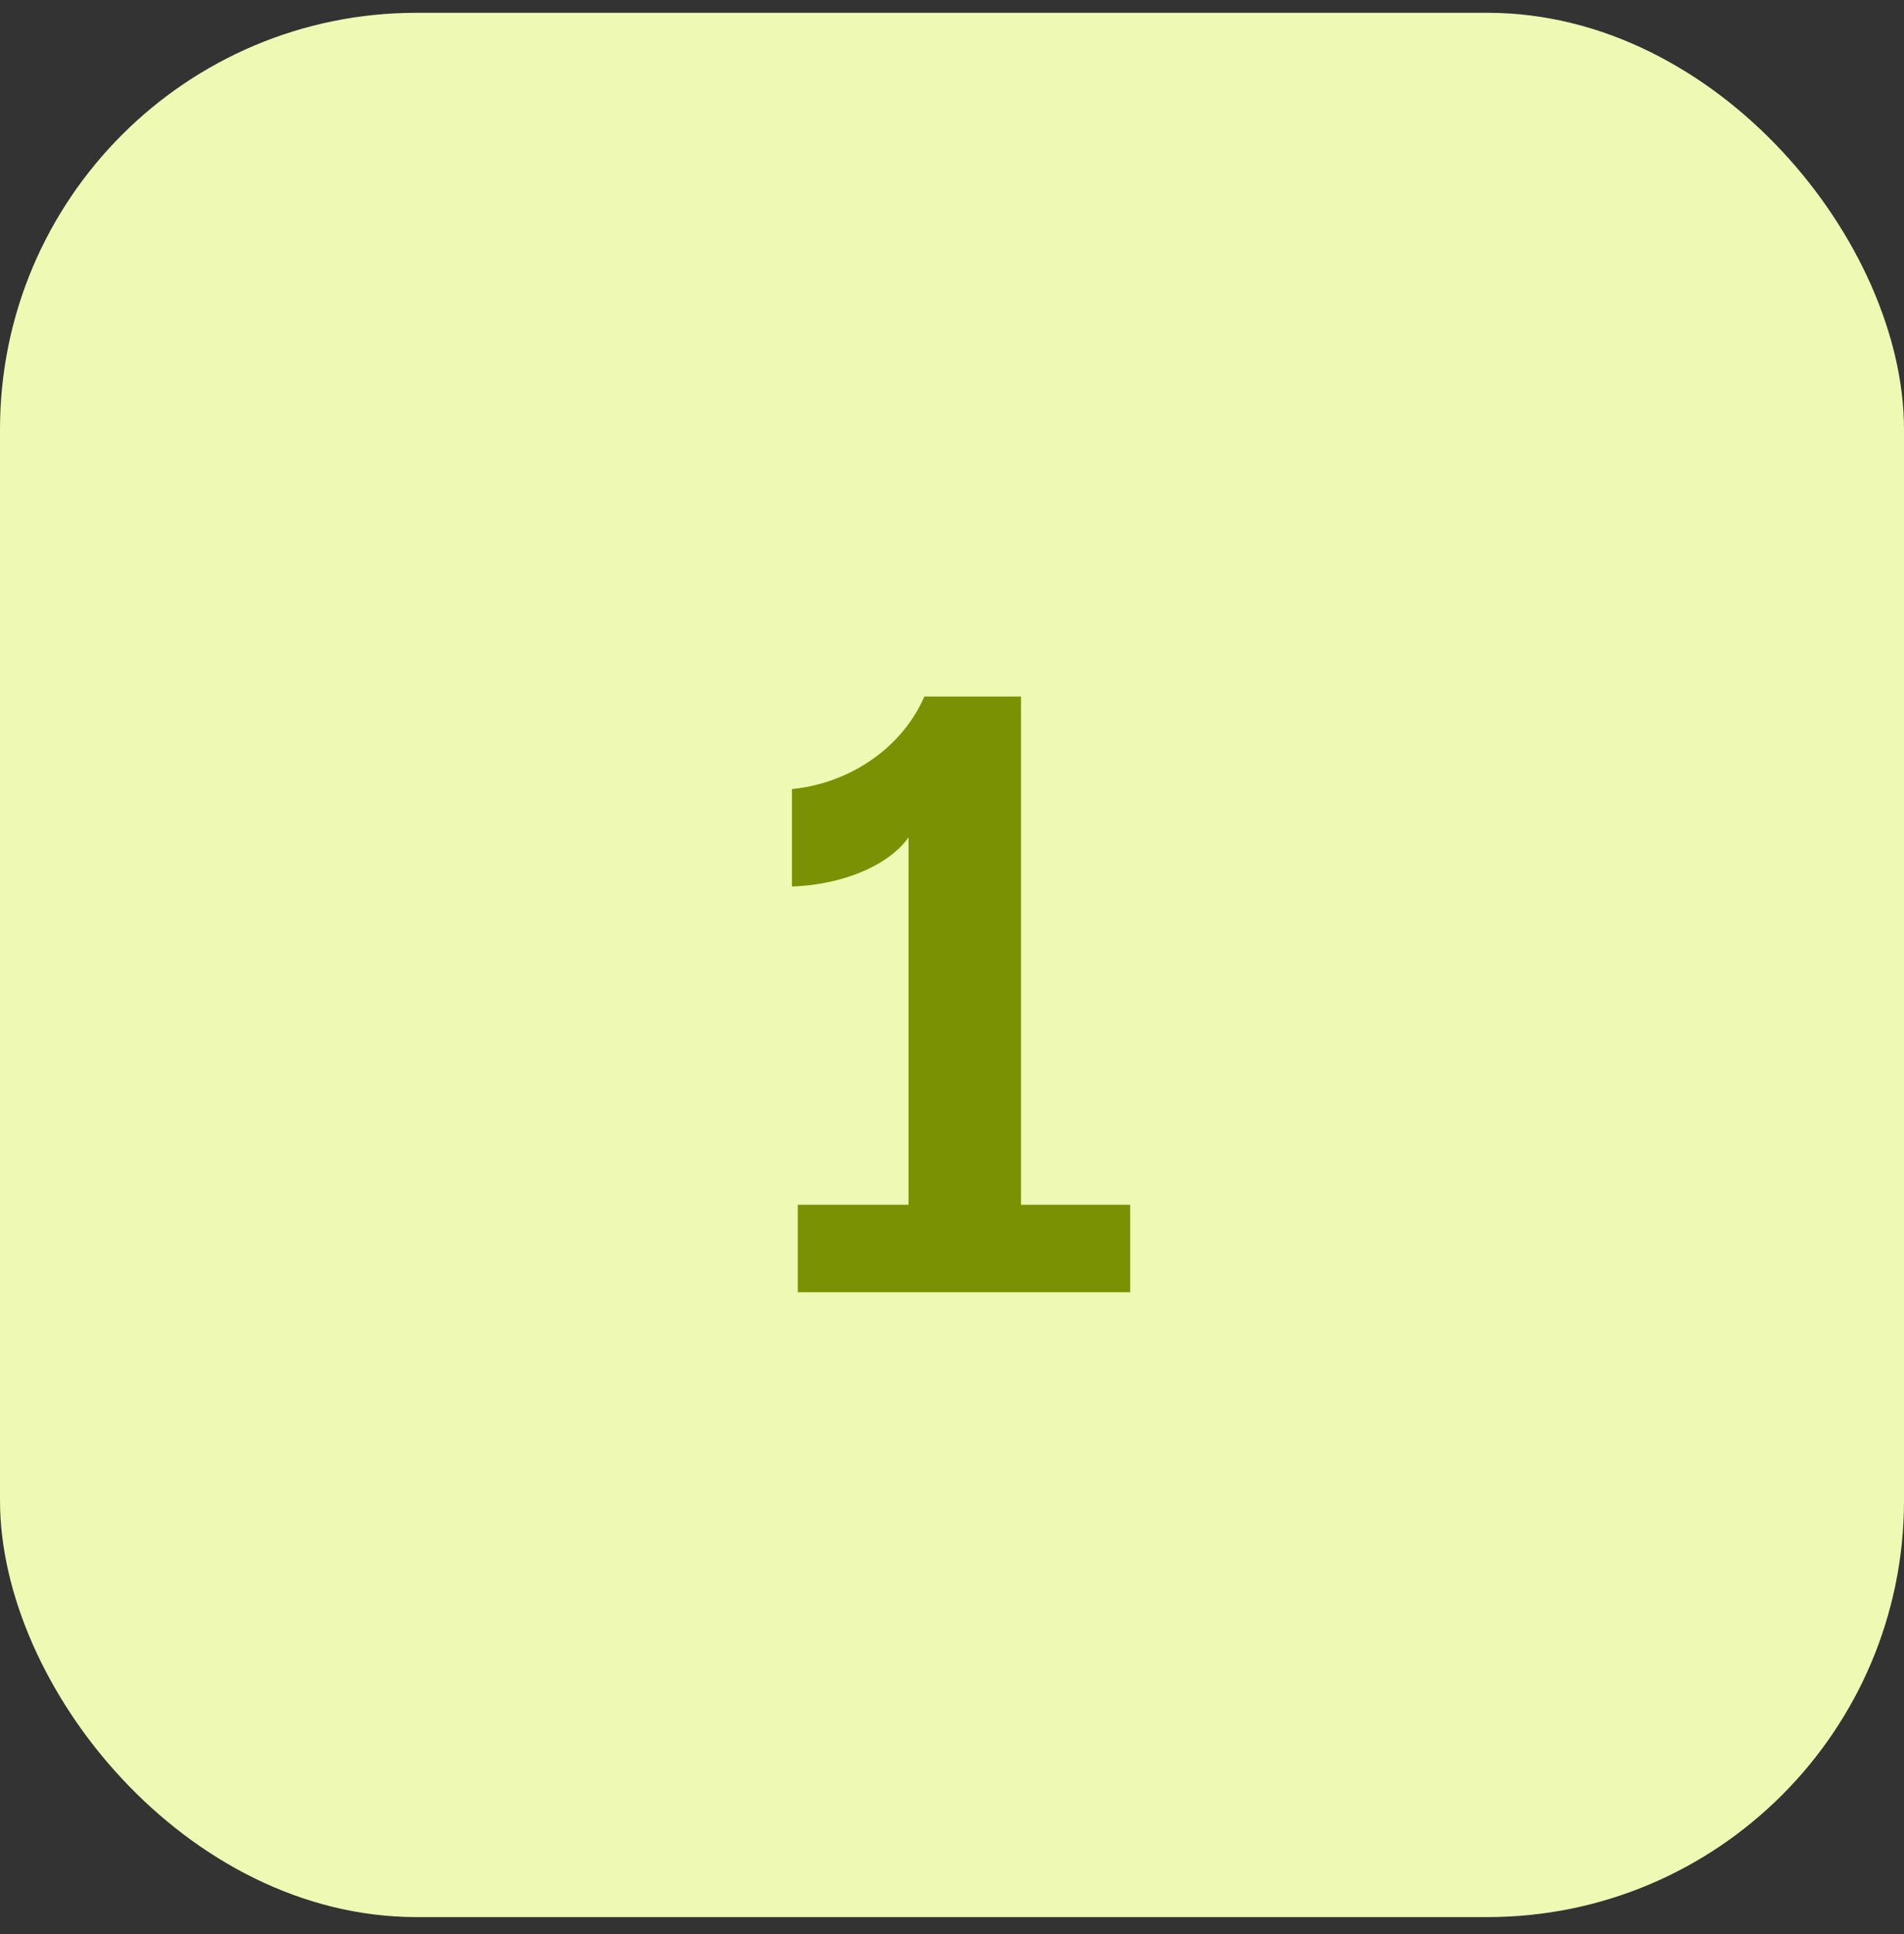 <svg xmlns="http://www.w3.org/2000/svg" fill="none" viewBox="0 0 64 65" height="65" width="64">
<rect x="0" y="0" width="64" height="65" fill="#333333" stroke="none"/>
<rect fill="#EEFAB3" rx="14" height="64" width="64" y="0.43"></rect>
<path fill="#799102" d="M37.988 40.49H34.32V23.41H31.072C30.26 25.258 28.412 26.35 26.62 26.518V29.794C28.272 29.738 29.84 29.122 30.54 28.142V40.49H26.816V43.43H37.988V40.49Z"></path>
</svg>
